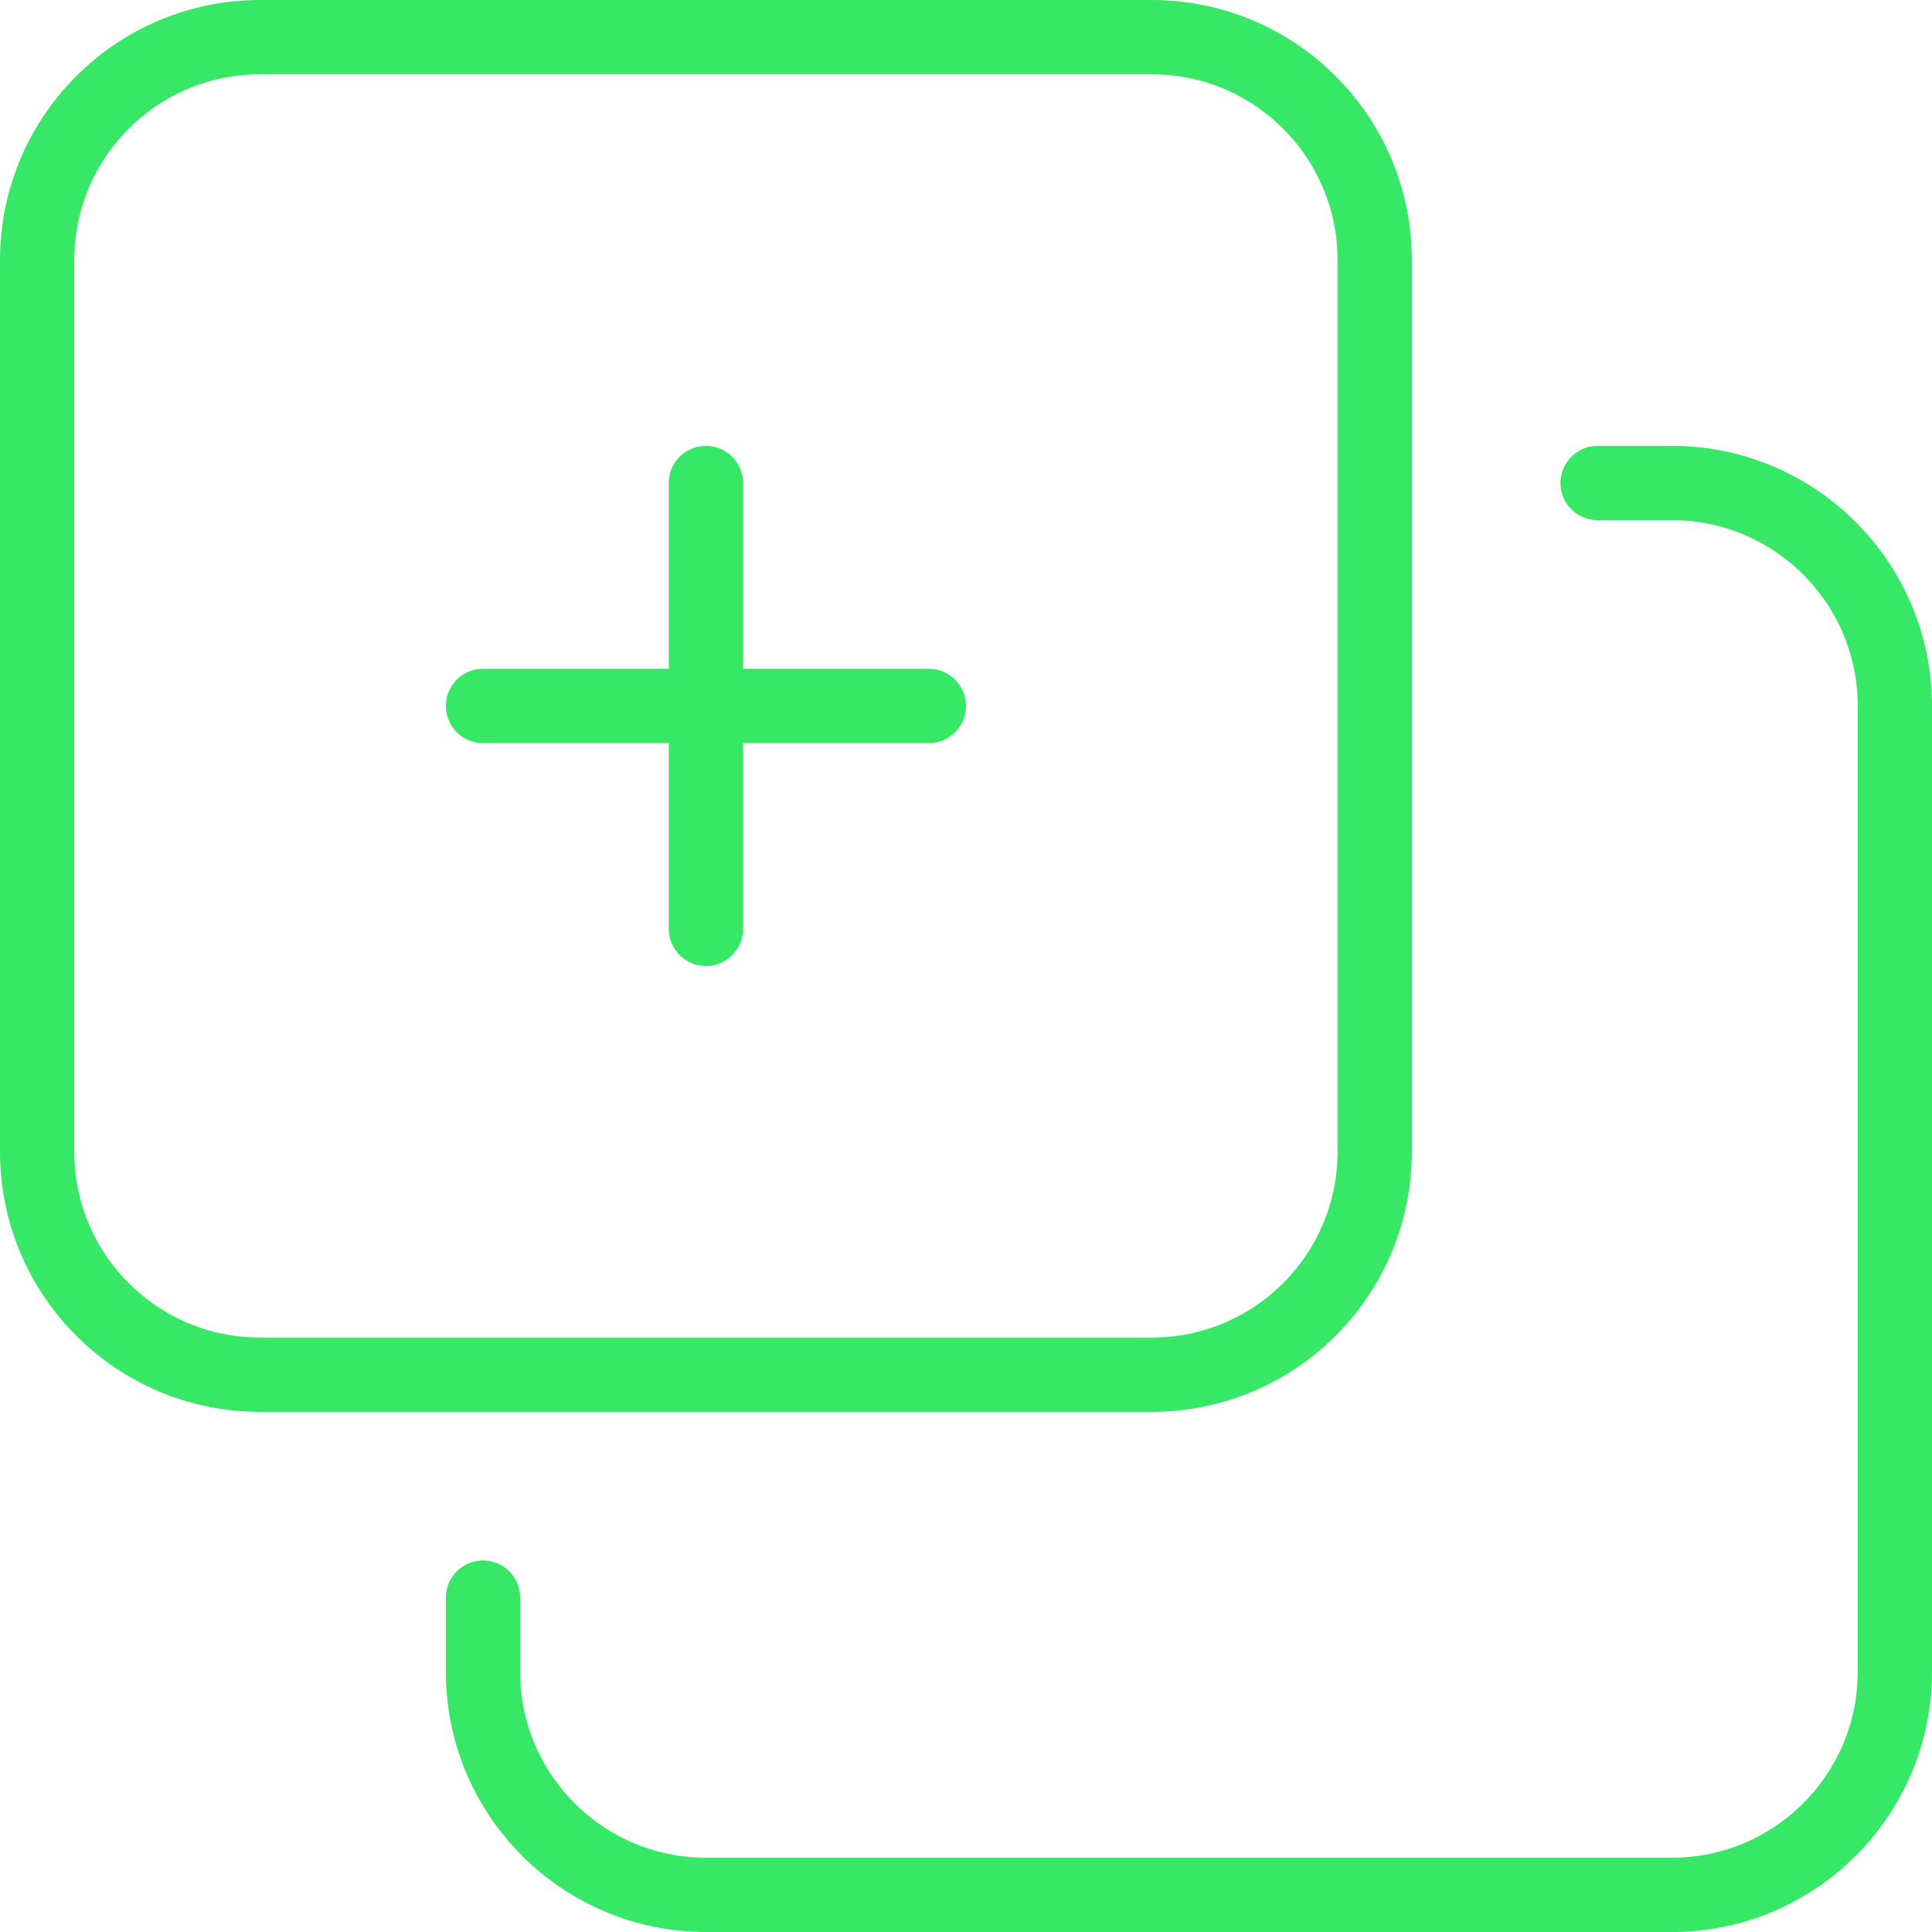 <svg width="52" height="52" viewBox="0 0 52 52" fill="none" xmlns="http://www.w3.org/2000/svg">
<g clip-path="url(#clip0_156_629)">
<path d="M31 1H7C3.686 1 1 3.686 1 7V31C1 34.314 3.686 37 7 37H31C34.314 37 37 34.314 37 31V7C37 3.686 34.314 1 31 1Z" stroke="#37E866" stroke-width="2" stroke-linecap="round" stroke-linejoin="round"/>
<path d="M13 43V45C13 48.31 15.69 51 19 51H45C48.31 51 51 48.31 51 45V19C51 15.69 48.31 13 45 13H43" stroke="#37E866" stroke-width="2" stroke-linecap="round" stroke-linejoin="round"/>
<path d="M13 19H25" stroke="#37E866" stroke-width="2" stroke-linecap="round" stroke-linejoin="round"/>
<path d="M19 25V13" stroke="#37E866" stroke-width="2" stroke-linecap="round" stroke-linejoin="round"/>
</g>
<defs>
<clipPath id="clip0_156_629">
<rect width="52" height="52" fill="white"/>
</clipPath>
</defs>
</svg>
